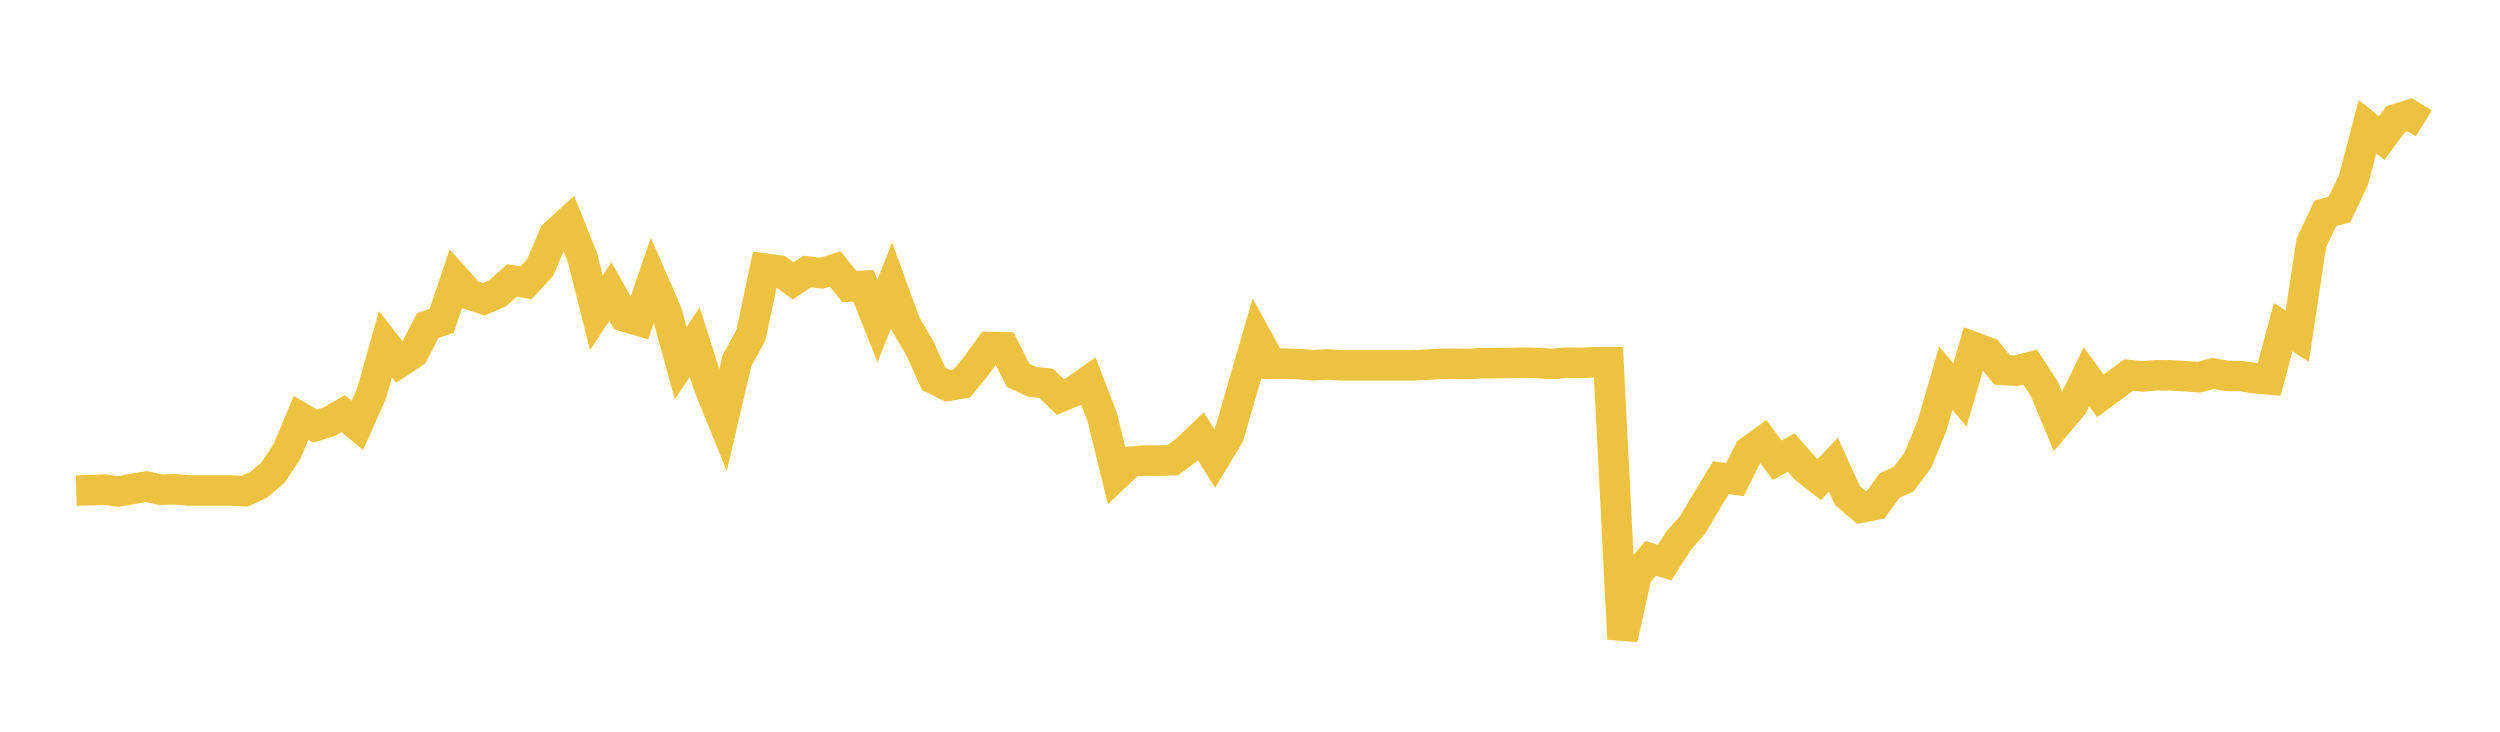 <svg width="164" height="48" xmlns="http://www.w3.org/2000/svg" xmlns:xlink="http://www.w3.org/1999/xlink"><path fill="none" stroke="rgb(237,194,64)" stroke-width="2" d="M5,32.188L5.922,32.158L6.844,32.118L7.766,32.239L8.689,32.069L9.611,31.923L10.533,32.128L11.455,32.095L12.377,32.179L13.299,32.179L14.222,32.179L15.144,32.179L16.066,32.22L16.988,31.79L17.91,30.999L18.832,29.608L19.754,27.411L20.677,27.954L21.599,27.659L22.521,27.133L23.443,27.907L24.365,25.836L25.287,22.576L26.21,23.764L27.132,23.155L28.054,21.361L28.976,21.043L29.898,18.305L30.82,19.332L31.743,19.632L32.665,19.227L33.587,18.396L34.509,18.556L35.431,17.55L36.353,15.399L37.275,14.558L38.198,16.86L39.12,20.521L40.042,19.119L40.964,20.76L41.886,21.035L42.808,18.349L43.731,20.468L44.653,23.821L45.575,22.444L46.497,25.338L47.419,27.61L48.341,23.67L49.263,21.98L50.186,17.621L51.108,17.747L52.03,18.424L52.952,17.81L53.874,17.923L54.796,17.642L55.719,18.798L56.641,18.747L57.563,21.06L58.485,18.726L59.407,21.255L60.329,22.817L61.251,24.85L62.174,25.31L63.096,25.159L64.018,24.033L64.94,22.762L65.862,22.783L66.784,24.618L67.707,25.049L68.629,25.145L69.551,26.041L70.473,25.66L71.395,25L72.317,27.394L73.24,31.164L74.162,30.287L75.084,30.212L76.006,30.218L76.928,30.191L77.85,29.506L78.772,28.619L79.695,30.089L80.617,28.554L81.539,25.36L82.461,22.176L83.383,23.86L84.305,23.855L85.228,23.89L86.15,23.958L87.072,23.906L87.994,23.969L88.916,23.969L89.838,23.969L90.76,23.969L91.683,23.969L92.605,23.969L93.527,23.931L94.449,23.867L95.371,23.856L96.293,23.883L97.216,23.824L98.138,23.823L99.06,23.809L99.982,23.791L100.904,23.813L101.826,23.875L102.749,23.794L103.671,23.807L104.593,23.765L105.515,23.765L106.437,41.914L107.359,37.723L108.281,36.633L109.204,36.906L110.126,35.453L111.048,34.419L111.97,32.854L112.892,31.338L113.814,31.464L114.737,29.613L115.659,28.942L116.581,30.192L117.503,29.689L118.425,30.73L119.347,31.457L120.269,30.479L121.192,32.505L122.114,33.294L123.036,33.112L123.958,31.848L124.88,31.436L125.802,30.206L126.725,27.978L127.647,24.806L128.569,25.91L129.491,22.774L130.413,23.116L131.335,24.265L132.257,24.322L133.18,24.081L134.102,25.494L135.024,27.705L135.946,26.614L136.868,24.71L137.79,25.971L138.713,25.288L139.635,24.601L140.557,24.694L141.479,24.614L142.401,24.627L143.323,24.674L144.246,24.747L145.168,24.498L146.09,24.659L147.012,24.671L147.934,24.813L148.856,24.895L149.778,21.457L150.701,22.056L151.623,15.931L152.545,13.995L153.467,13.74L154.389,11.803L155.311,8.309L156.234,9.058L157.156,7.822L158.078,7.53L159,8.096"></path></svg>